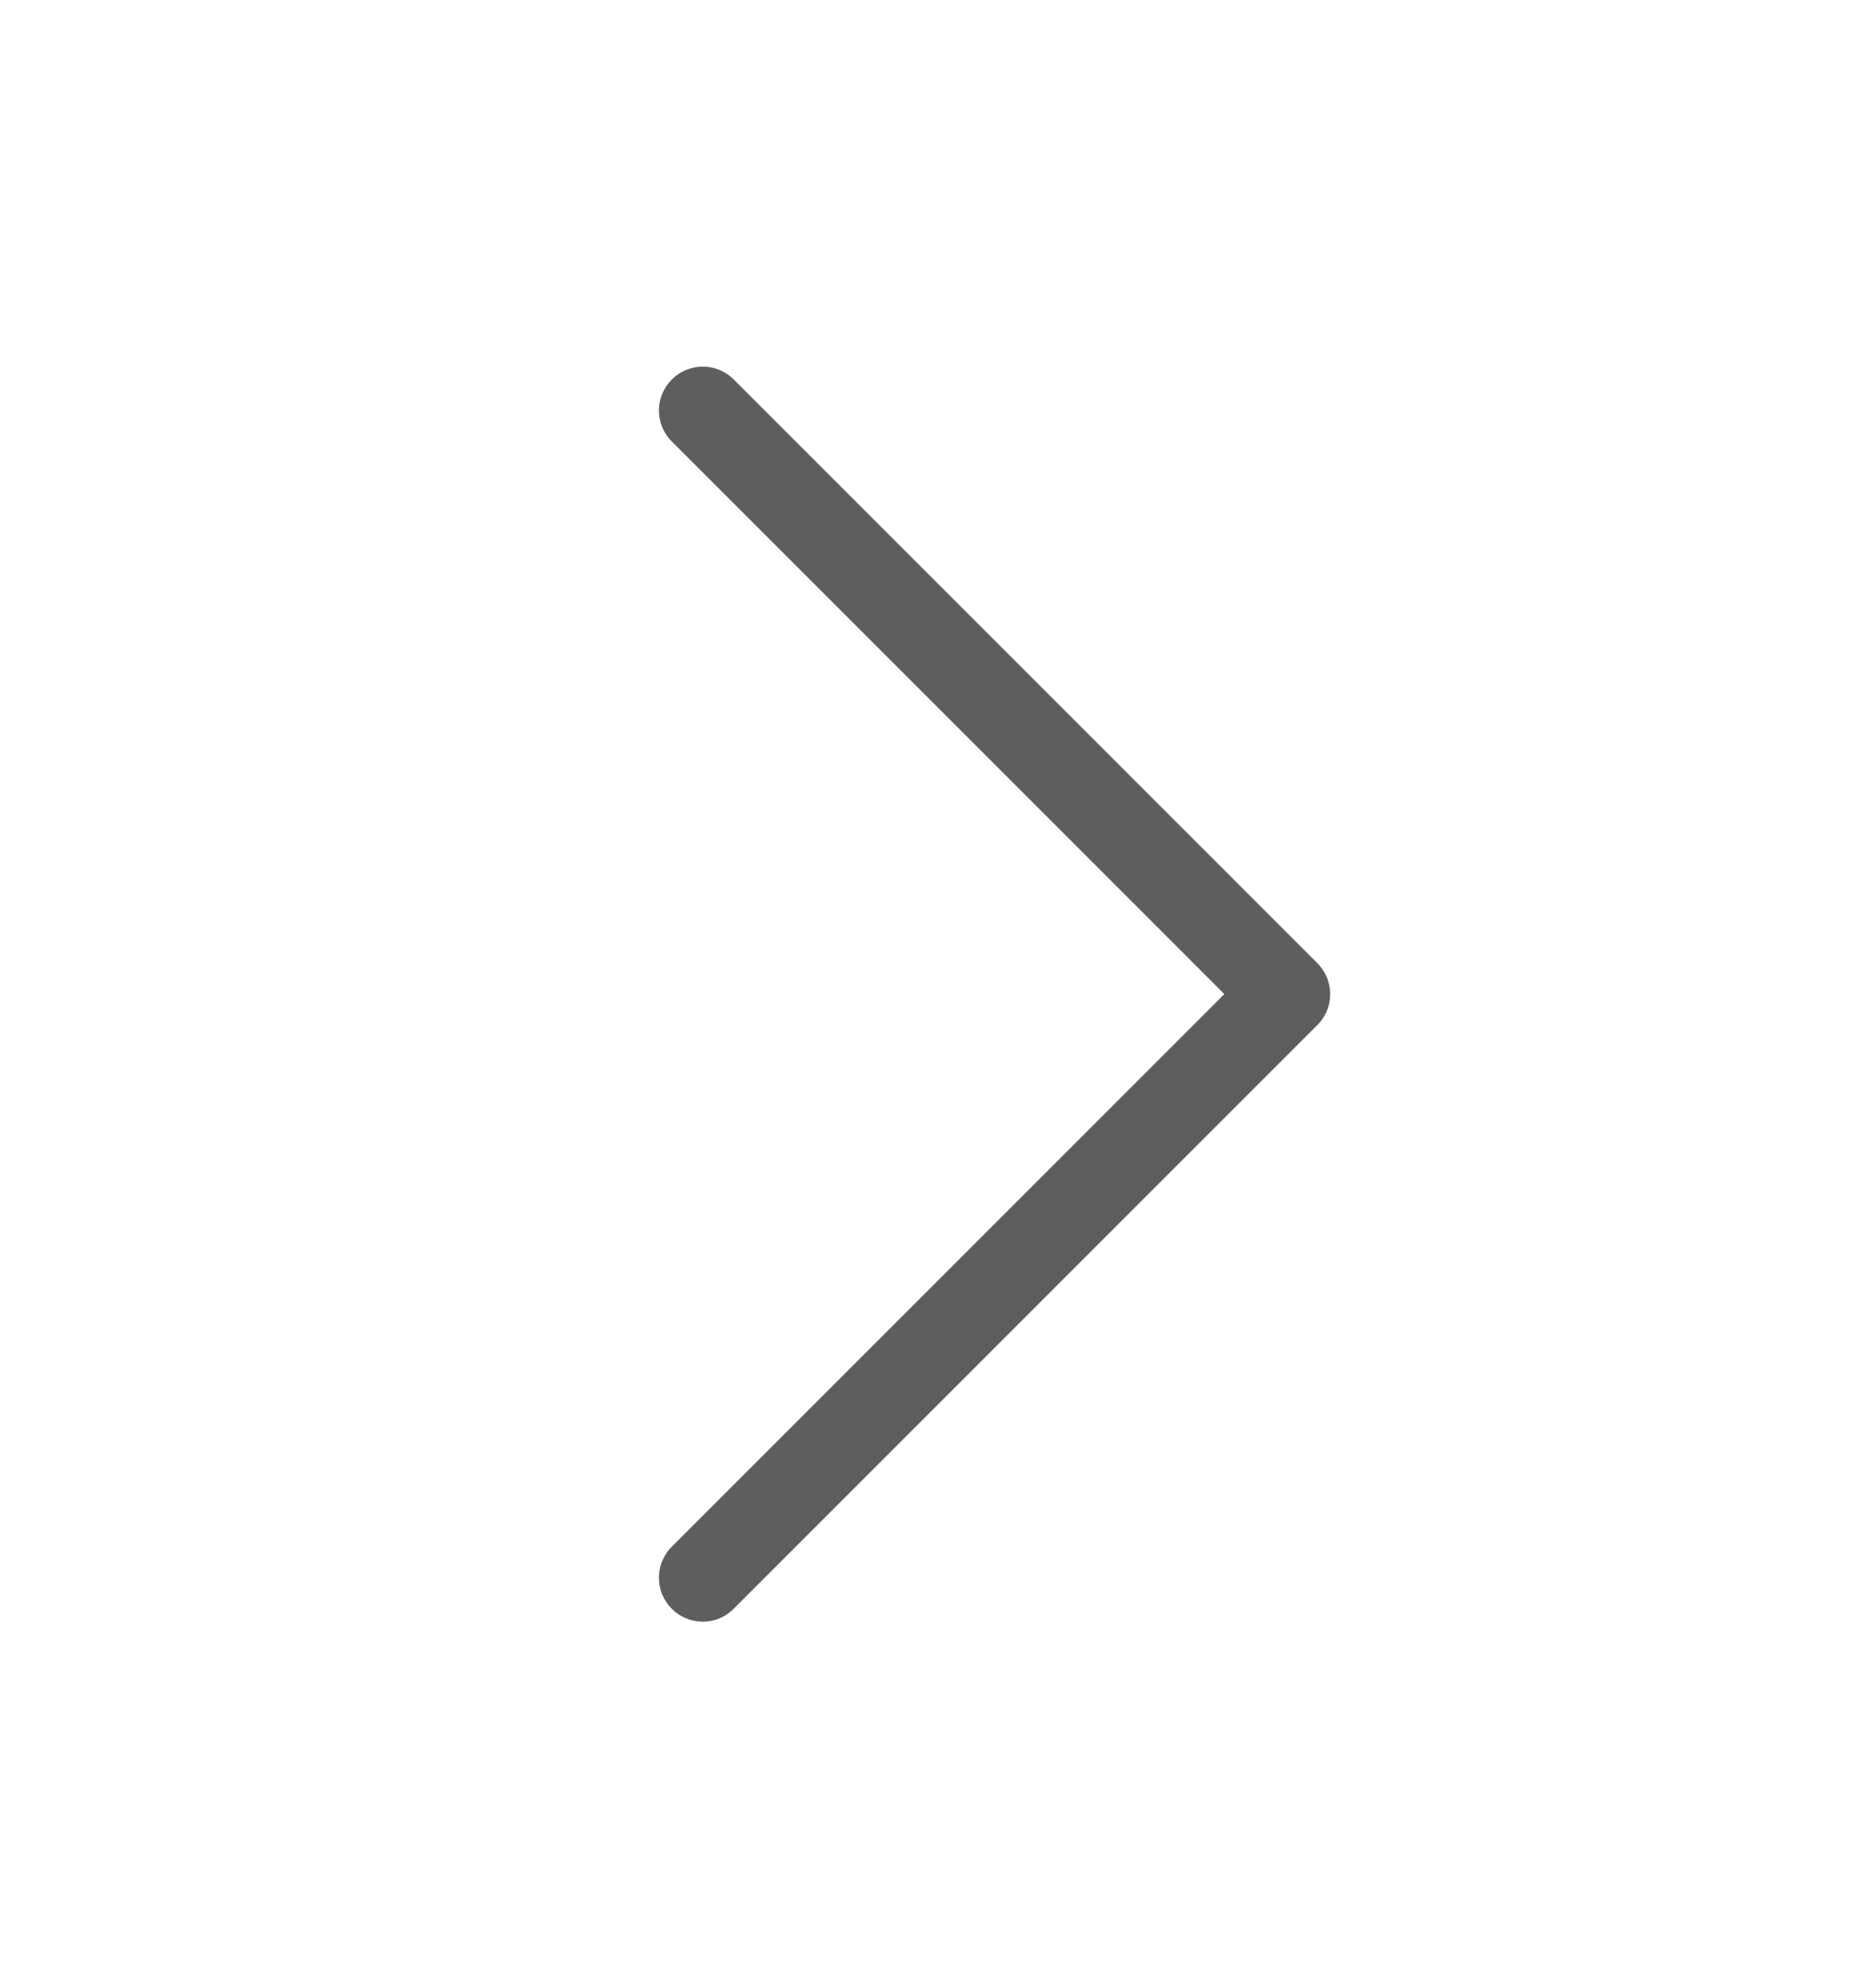 <svg width="16" height="17" viewBox="0 0 16 17" fill="none" xmlns="http://www.w3.org/2000/svg">
<path d="M11.265 8.765L6.265 13.765C6.194 13.832 6.1 13.868 6.003 13.866C5.906 13.864 5.813 13.825 5.745 13.756C5.676 13.688 5.637 13.595 5.635 13.498C5.633 13.4 5.669 13.306 5.735 13.235L10.47 8.5L5.735 3.765C5.669 3.694 5.633 3.6 5.635 3.503C5.637 3.406 5.676 3.313 5.745 3.245C5.813 3.176 5.906 3.137 6.003 3.135C6.1 3.133 6.194 3.169 6.265 3.235L11.265 8.235C11.336 8.306 11.375 8.401 11.375 8.5C11.375 8.6 11.336 8.695 11.265 8.765Z" fill="#5E5E5E"/>
</svg>
